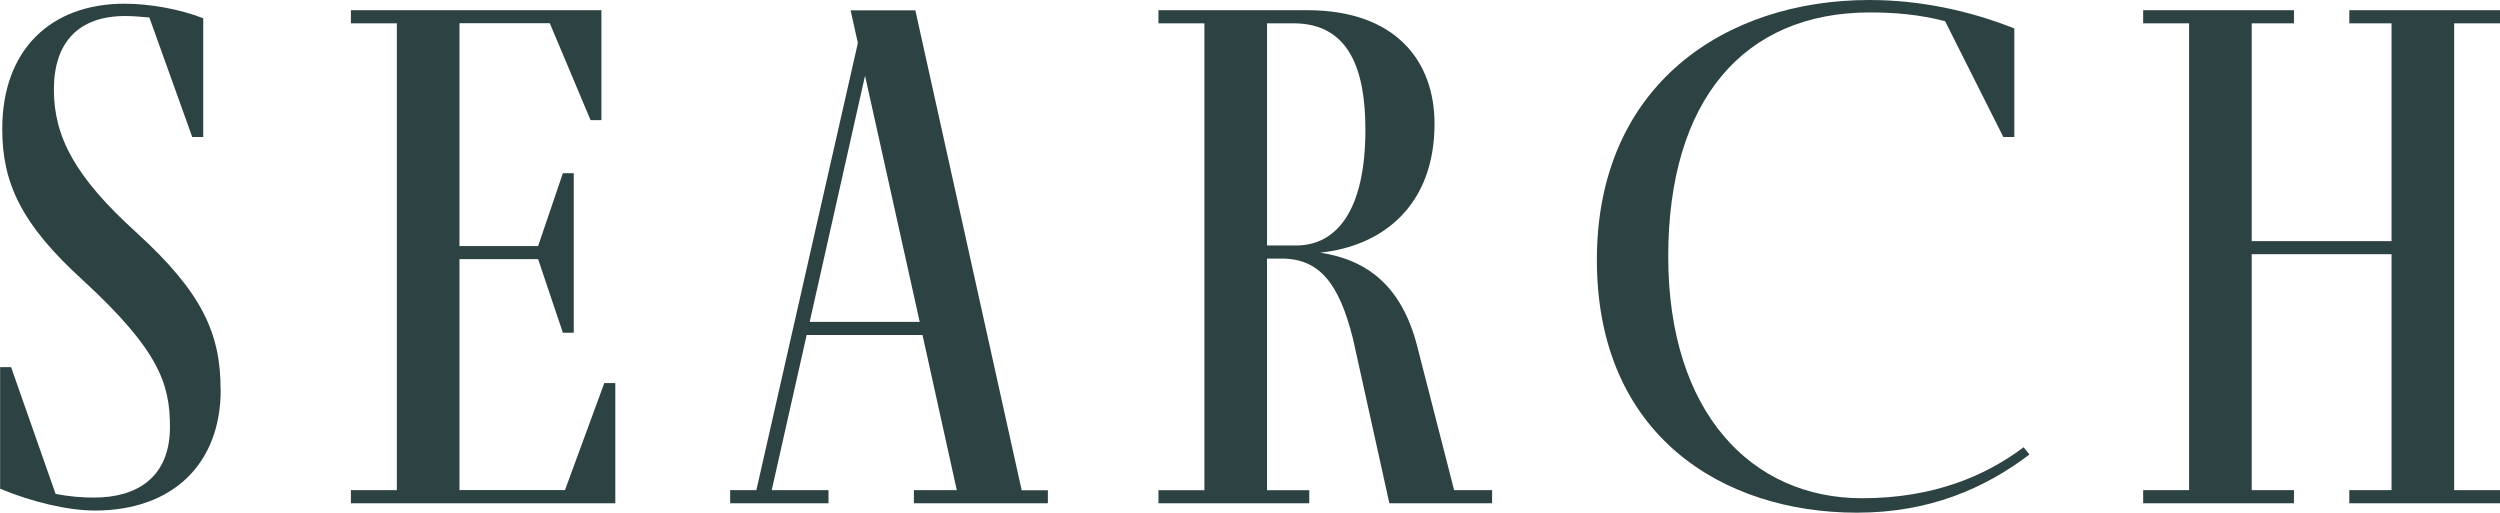 <?xml version="1.0" encoding="UTF-8"?><svg id="uuid-3336750b-8efe-4c0d-ac5b-7da74310a18a" xmlns="http://www.w3.org/2000/svg" width="223.14" height="45.76" viewBox="0 0 223.14 45.76"><defs><style>.uuid-f625175d-c0d3-4ad5-8c24-74e929f891ba{fill:#2d4242;}</style></defs><g id="uuid-286d506f-4bd7-4902-a3d3-cb11fd21fbfc"><g><path class="uuid-f625175d-c0d3-4ad5-8c24-74e929f891ba" d="m19.7,34.78c0,6.63-4.29,10.79-11.24,10.79-2.4,0-5.66-.78-8.45-1.95v-10.85h.98l3.97,11.31c1.3.26,2.41.33,3.45.33,3.77,0,6.76-1.76,6.76-6.31,0-3.83-.98-6.83-7.74-13.06C1.82,19.96.2,16.25.2,11.51.2,4.42,4.55.33,11.12.33c2.15,0,4.88.46,7.02,1.3v10.6h-.98L13.33,1.56c-.78-.07-1.49-.13-2.15-.13-4.16,0-6.37,2.34-6.37,6.56s1.89,7.8,7.34,12.74c5.92,5.39,7.54,9.04,7.54,14.04Z"/><path class="uuid-f625175d-c0d3-4ad5-8c24-74e929f891ba" d="m53.95,34.19h.97v10.73h-23.6v-1.17h4.1V2.08h-4.1V.91h22.36v9.81h-.97l-3.64-8.65h-8.06v19.89h7.02l2.21-6.5h.97v14.24h-.97l-2.21-6.57h-7.02v20.61h9.42l3.51-9.56Z"/><path class="uuid-f625175d-c0d3-4ad5-8c24-74e929f891ba" d="m93.53,43.75v1.17h-11.96v-1.17h3.83l-3.06-13.85h-10.34l-3.12,13.85h5.07v1.17h-8.78v-1.17h2.34L76.57,3.84l-.65-2.92h5.78l9.49,42.84h2.34Zm-11.44-15.02l-4.88-21.97-4.94,21.97h9.82Z"/><path class="uuid-f625175d-c0d3-4ad5-8c24-74e929f891ba" d="m133.18,43.75v1.17h-9.17l-3.25-14.69c-1.24-4.94-2.99-7.15-6.37-7.15h-1.3v20.67h3.77v1.17h-13.46v-1.17h4.1V2.08h-4.1V.91h13.26c7.93,0,11.38,4.55,11.38,10.14,0,7.28-4.61,10.92-10.21,11.5,4.29.65,7.28,3.06,8.64,8.26l3.32,12.94h3.38Zm-20.09-21.84h2.6c3.57,0,6.18-3.06,6.18-10.34,0-5.33-1.43-9.49-6.44-9.49h-2.34v19.82Z"/><path class="uuid-f625175d-c0d3-4ad5-8c24-74e929f891ba" d="m181.15,40.56c-4.03,3.06-8.97,5.2-15.41,5.2-11.96,0-23.21-6.89-23.21-22.56S154.05,0,166.85,0c4.42,0,8.84.91,12.94,2.54v9.69h-.98l-5.2-10.34c-2.27-.59-4.49-.78-6.7-.78-11.31,0-18.01,7.87-18.01,21.78s7.41,21.58,17.29,21.58c6.43,0,11.05-2.01,14.43-4.55l.52.65Z"/><path class="uuid-f625175d-c0d3-4ad5-8c24-74e929f891ba" d="m200.98,22.69v21.06h3.77v1.17h-13.46v-1.17h4.1V2.08h-4.1V.91h13.46v1.17h-3.77v19.44h12.48V2.08h-3.77V.91h13.46v1.17h-4.1v41.67h4.1v1.17h-13.46v-1.17h3.77v-21.06h-12.48Z"/></g></g></svg>